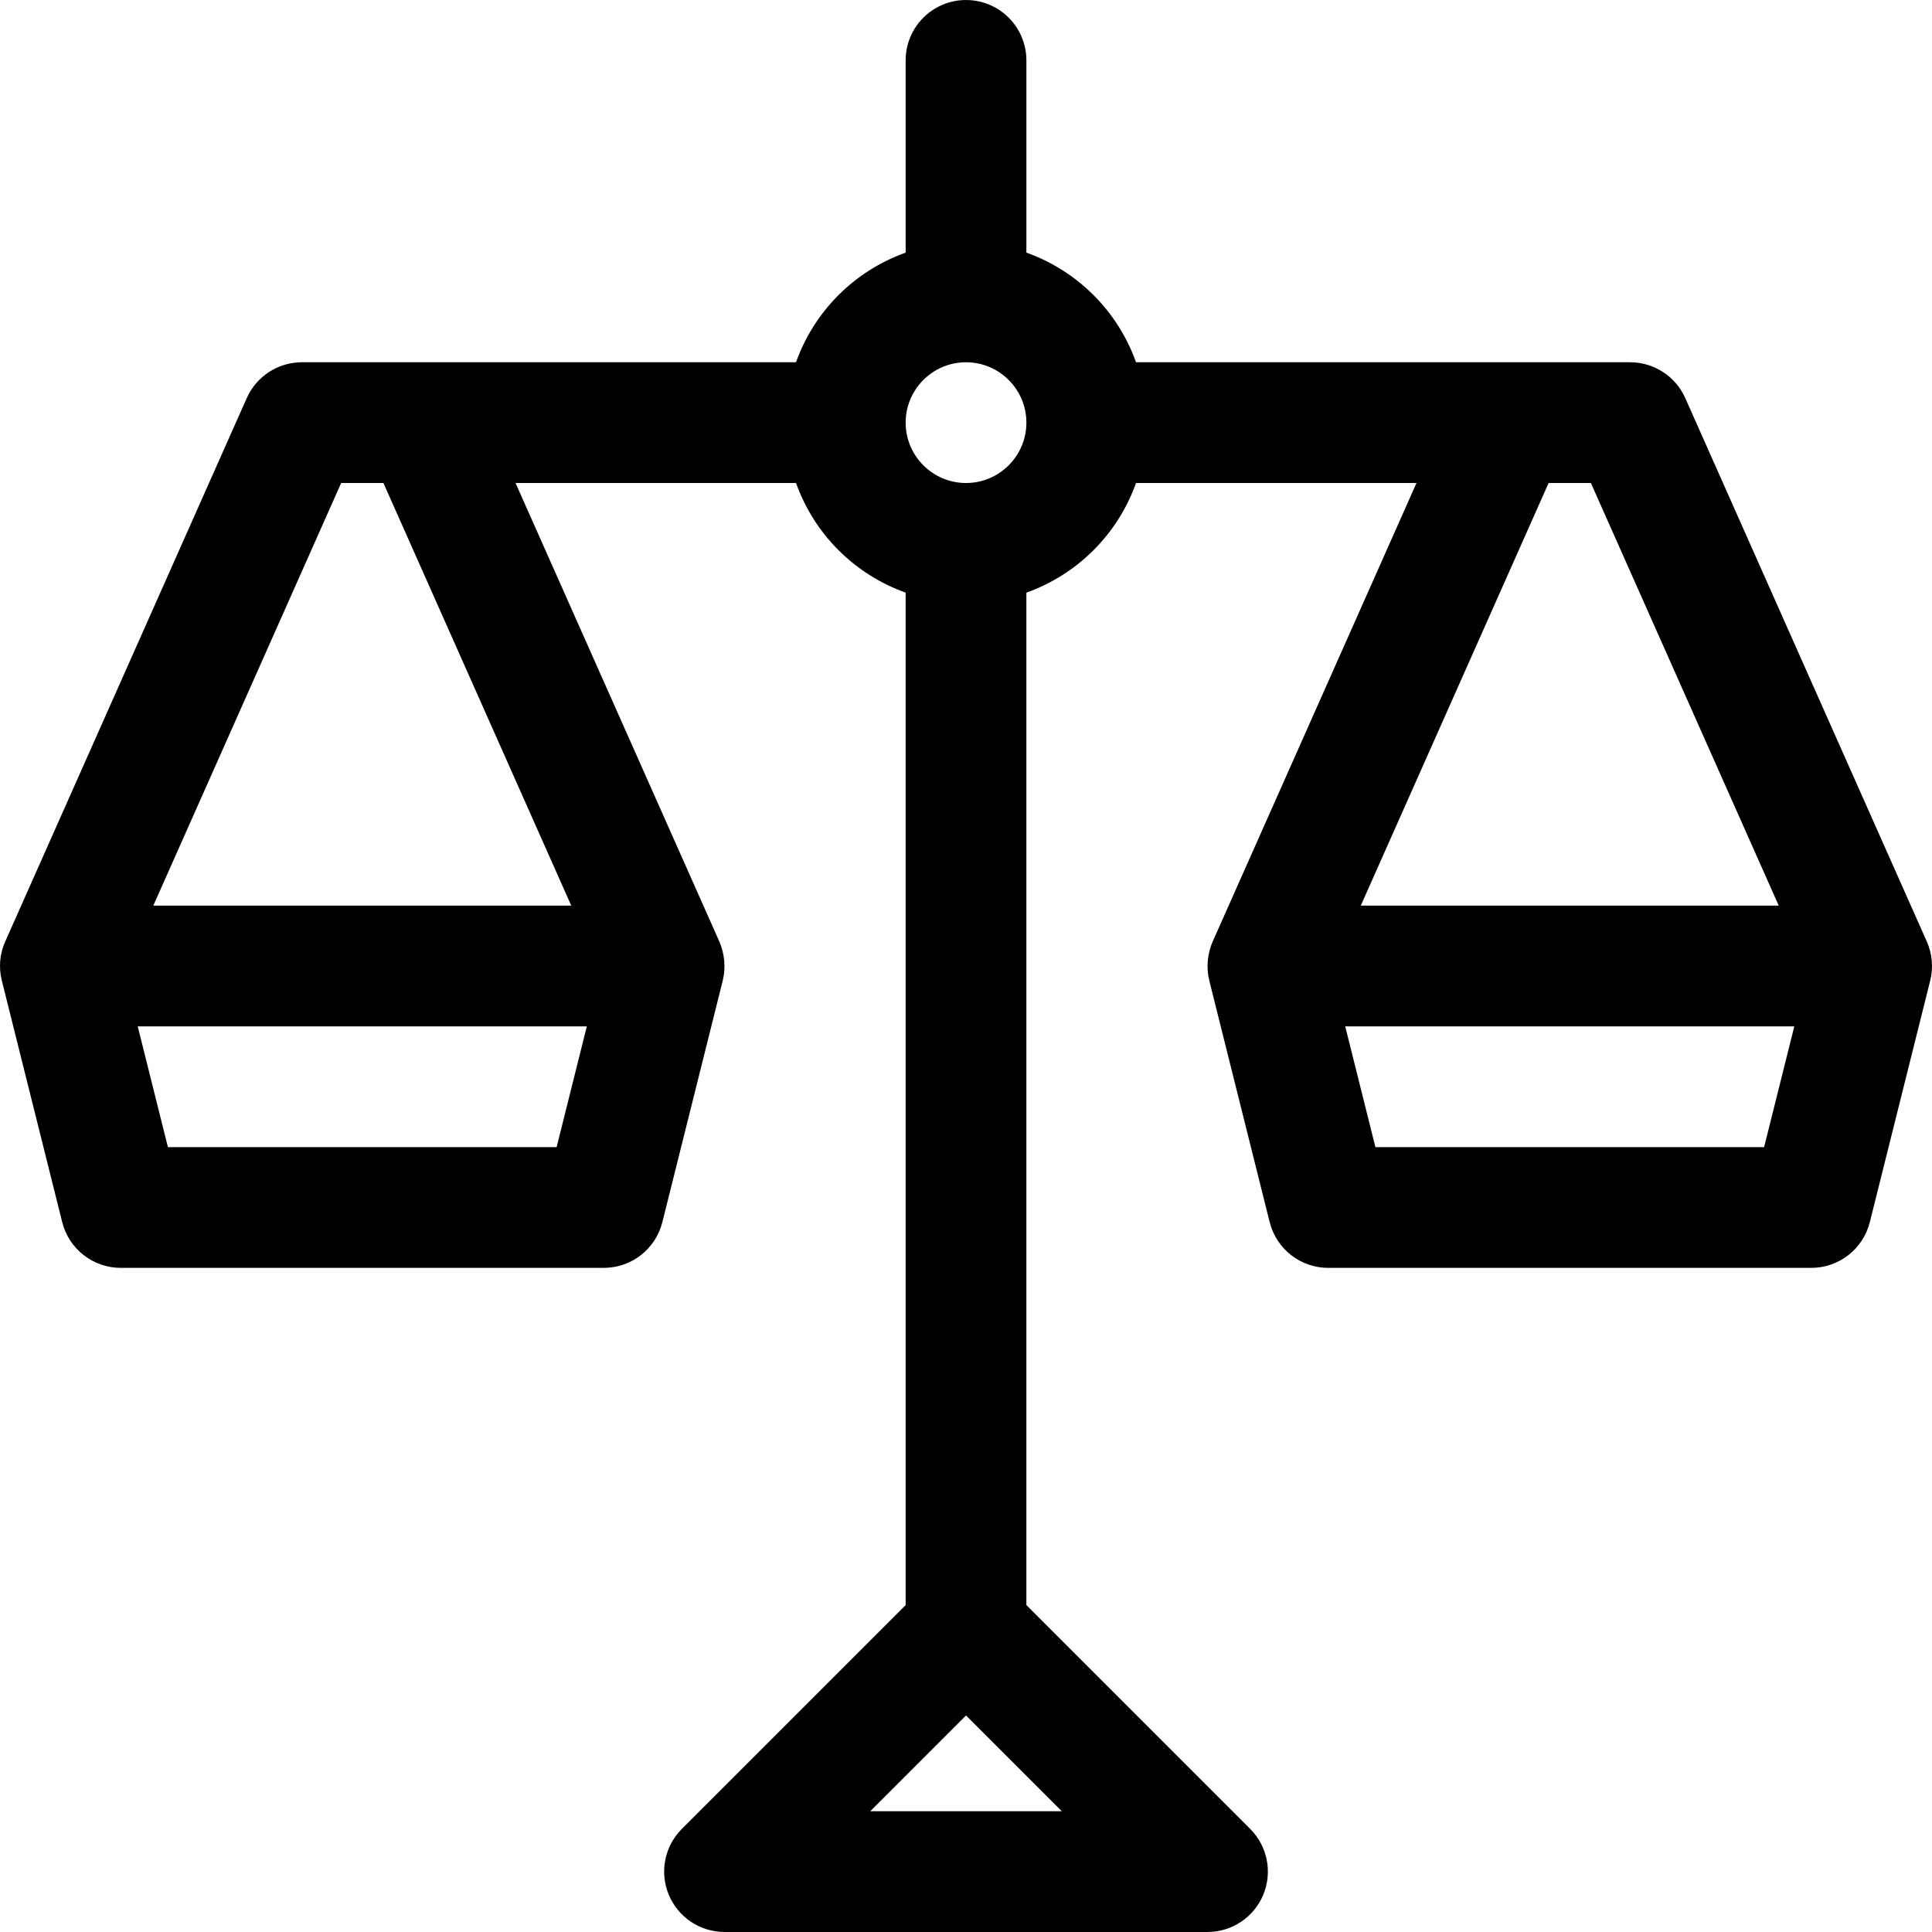 <?xml version='1.0' encoding='iso-8859-1'?>
<!DOCTYPE svg PUBLIC '-//W3C//DTD SVG 1.1//EN' 'http://www.w3.org/Graphics/SVG/1.1/DTD/svg11.dtd'>
<svg version="1.1" xmlns="http://www.w3.org/2000/svg" viewBox="0 0 512 512" xmlns:xlink="http://www.w3.org/1999/xlink" enable-background="new 0 0 512 512">
  <path d="m510.616,249.5l-63.999-143.997c-2.563-5.773-8.297-9.5-14.617-9.5h-31.677c-0.026,0-0.053,0.001-0.079,0h-99.189c-4.833-13.554-15.497-24.218-29.051-29.051v-50.947c0-8.836-7.164-16-16-16-8.836,0-16,7.164-16,16v50.947c-13.554,4.833-24.218,15.497-29.051,29.051h-99.163c-0.051,0.001-0.098-0.001-0.148,0h-31.634c-6.32,0-12.054,3.727-14.617,9.5l-63.998,143.997c-1.463,3.246-1.788,6.856-0.906,10.383l16,63.999c1.781,7.117 8.18,12.117 15.523,12.117h127.997c7.344,0 13.742-5 15.523-12.117l16-63.999c0.865-3.461 0.489-7.18-0.906-10.383l-53.999-121.497h74.33c4.833,13.554 15.496,24.217 29.05,29.05v268.318l-59.311,59.311c-4.578,4.578-5.945,11.453-3.469,17.437 2.477,5.977 8.312,9.875 14.781,9.875h127.997c6.469,0 12.304-3.898 14.781-9.875 2.477-5.984 1.109-12.859-3.469-17.437l-59.311-59.311v-268.317c13.554-4.833 24.218-15.497 29.051-29.051h74.329l-53.999,121.497c-1.405,3.208-1.773,6.913-0.906,10.383l16,63.999c1.781,7.117 8.179,12.117 15.523,12.117h127.997c7.344,0 13.742-5 15.523-12.117l16-63.999c0.876-3.505 0.534-7.151-0.906-10.383zm-363.102,54.499h-103.013l-8-31.999h119.013l-8,31.999zm3.875-63.999h-110.762l49.779-111.997h11.207l49.776,111.997zm129.99,239.995h-50.749l25.374-25.374 25.375,25.374zm-25.375-351.992c-8.82,0-16-7.179-16-16s7.18-16 16-16c8.82,0 16,7.179 16,16s-7.18,16-16,16zm154.391,0h11.207l49.779,111.997h-110.762l49.776-111.997zm57.112,175.996h-103.013l-8-31.999h119.013l-8,31.999z"/>
</svg>
